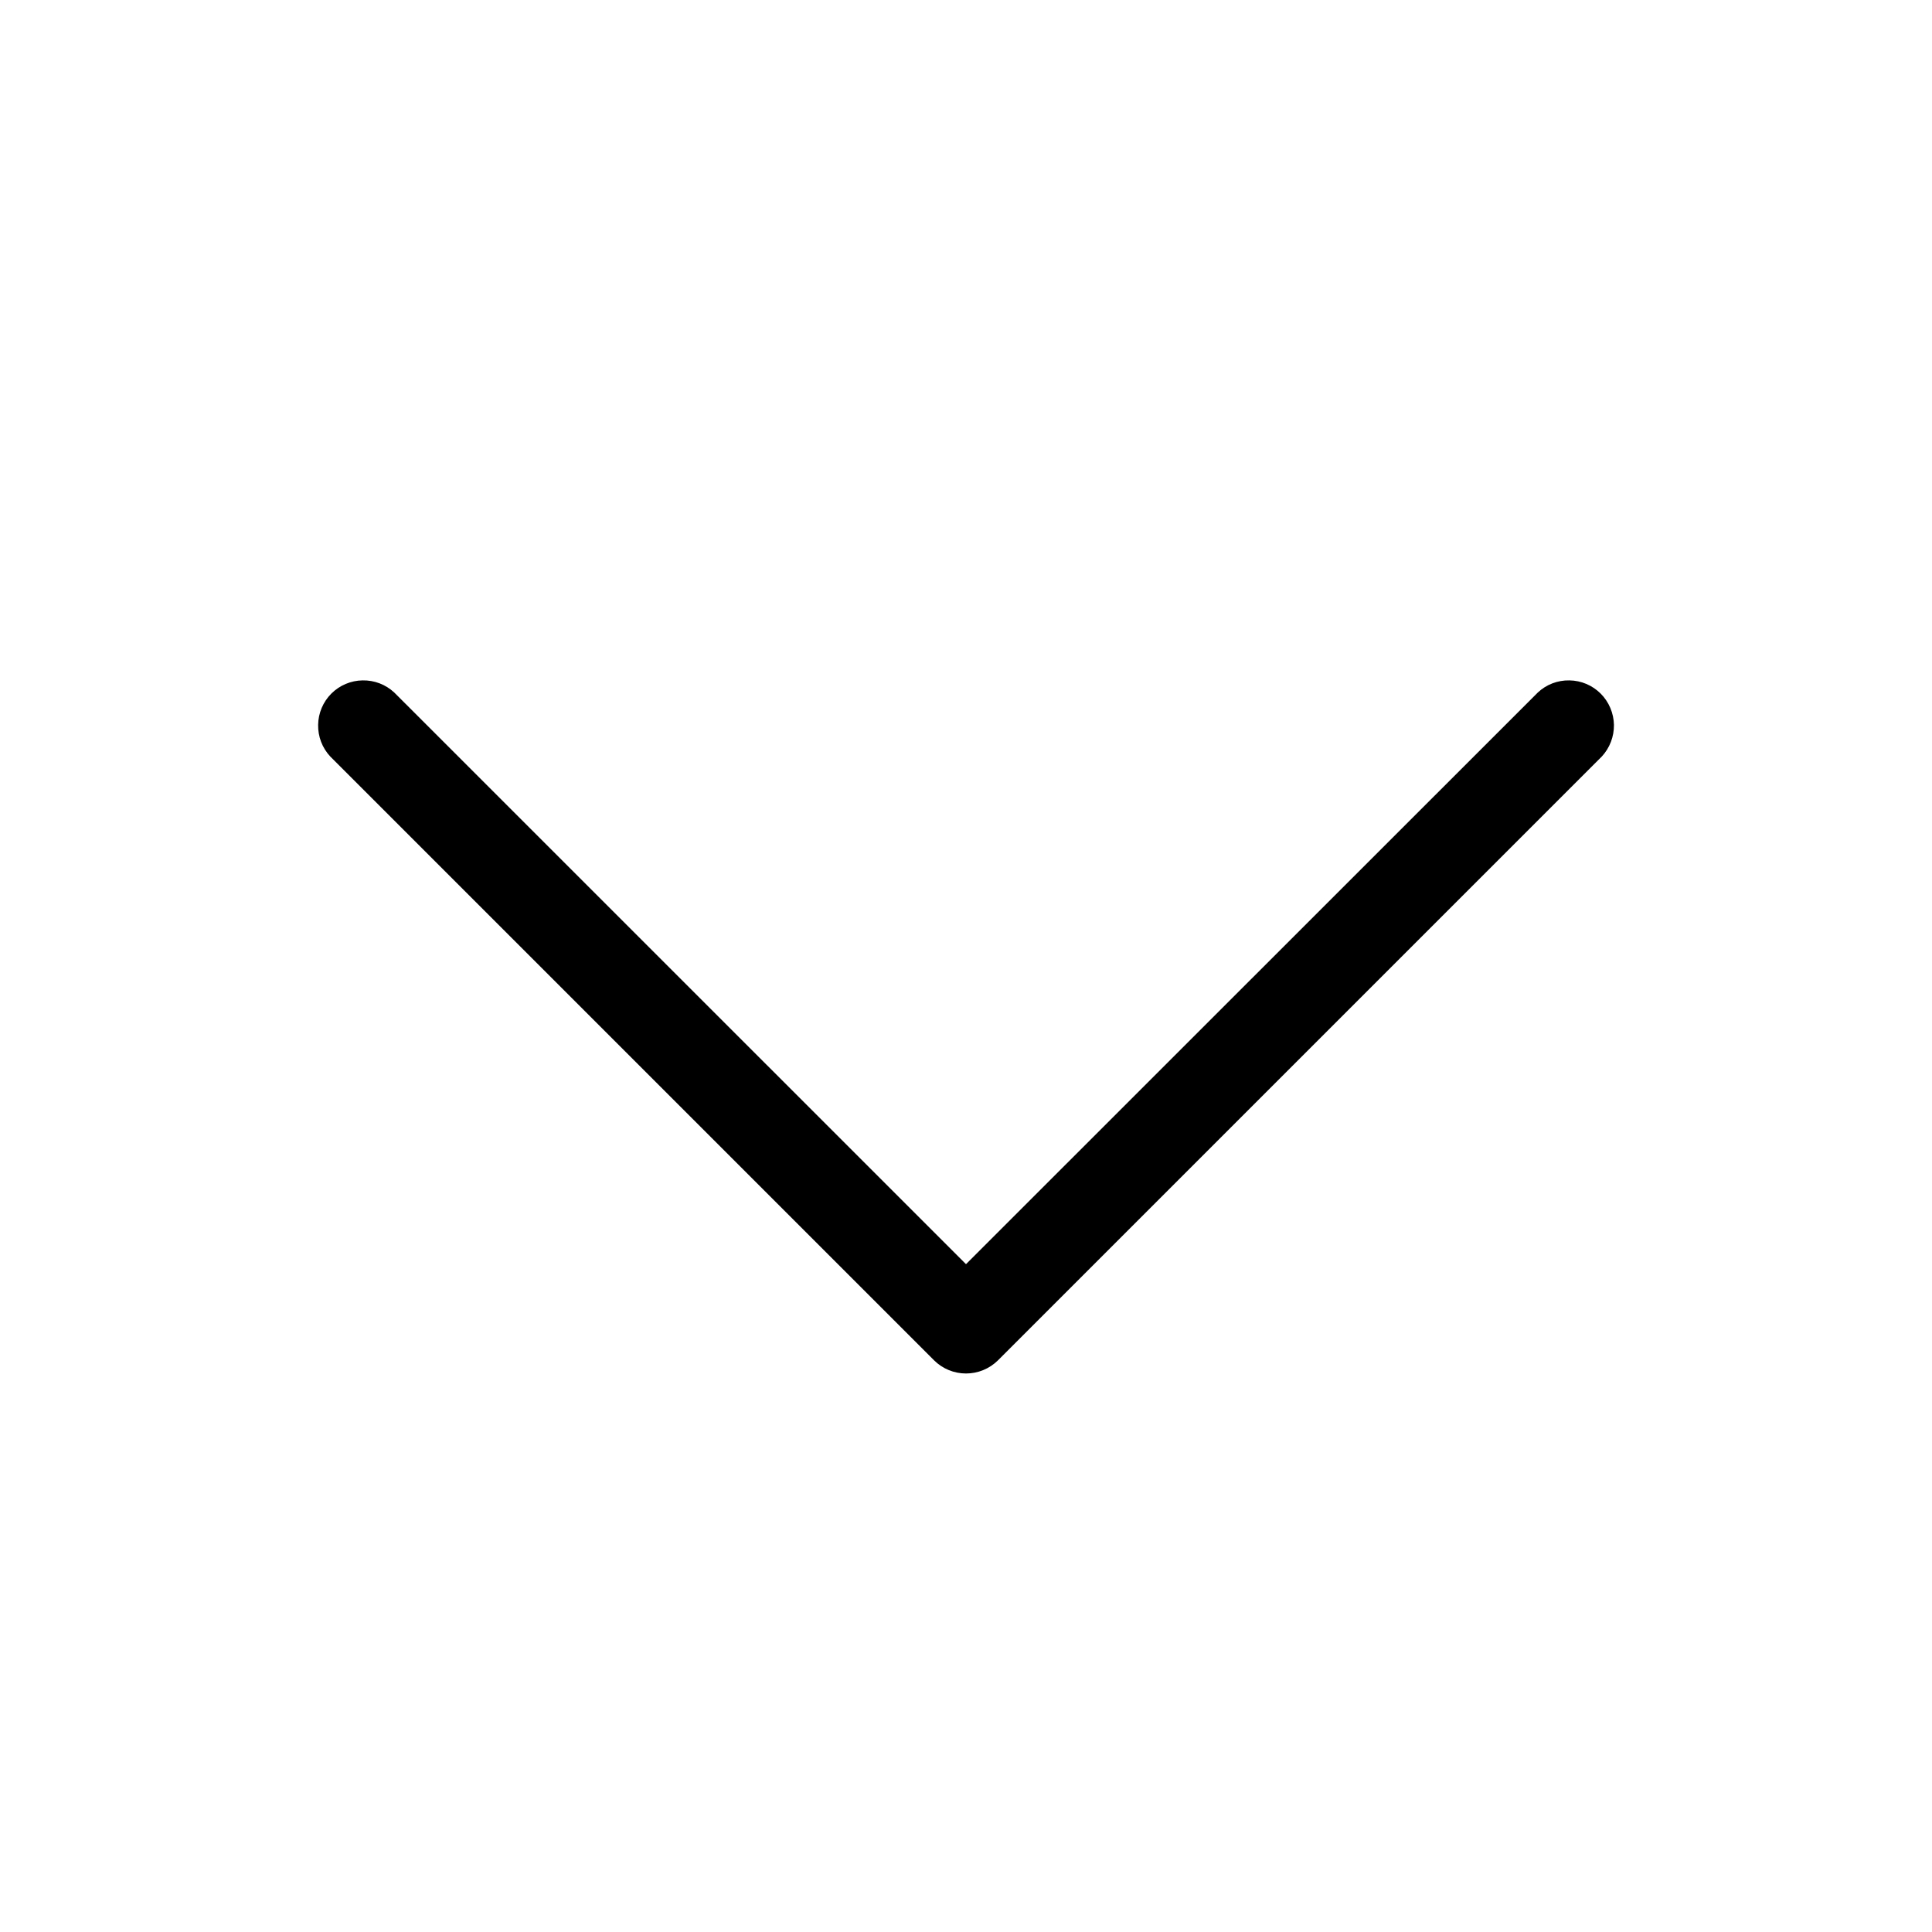 <svg width="24" height="24" viewBox="0 0 24 24" fill="none" xmlns="http://www.w3.org/2000/svg">
  <path d="M19.898 9.398L12.398 16.898C12.292 17.003 12.149 17.062 12 17.062C11.851 17.062 11.708 17.003 11.603 16.898L4.103 9.398C4.003 9.291 3.949 9.15 3.952 9.004C3.954 8.859 4.013 8.719 4.116 8.616C4.219 8.513 4.359 8.454 4.504 8.452C4.65 8.449 4.791 8.503 4.898 8.603L12 15.704L19.103 8.603C19.209 8.503 19.35 8.449 19.496 8.452C19.642 8.454 19.781 8.513 19.884 8.616C19.987 8.719 20.046 8.859 20.049 9.004C20.051 9.15 19.997 9.291 19.898 9.398Z" fill="currentColor"/>
</svg>
